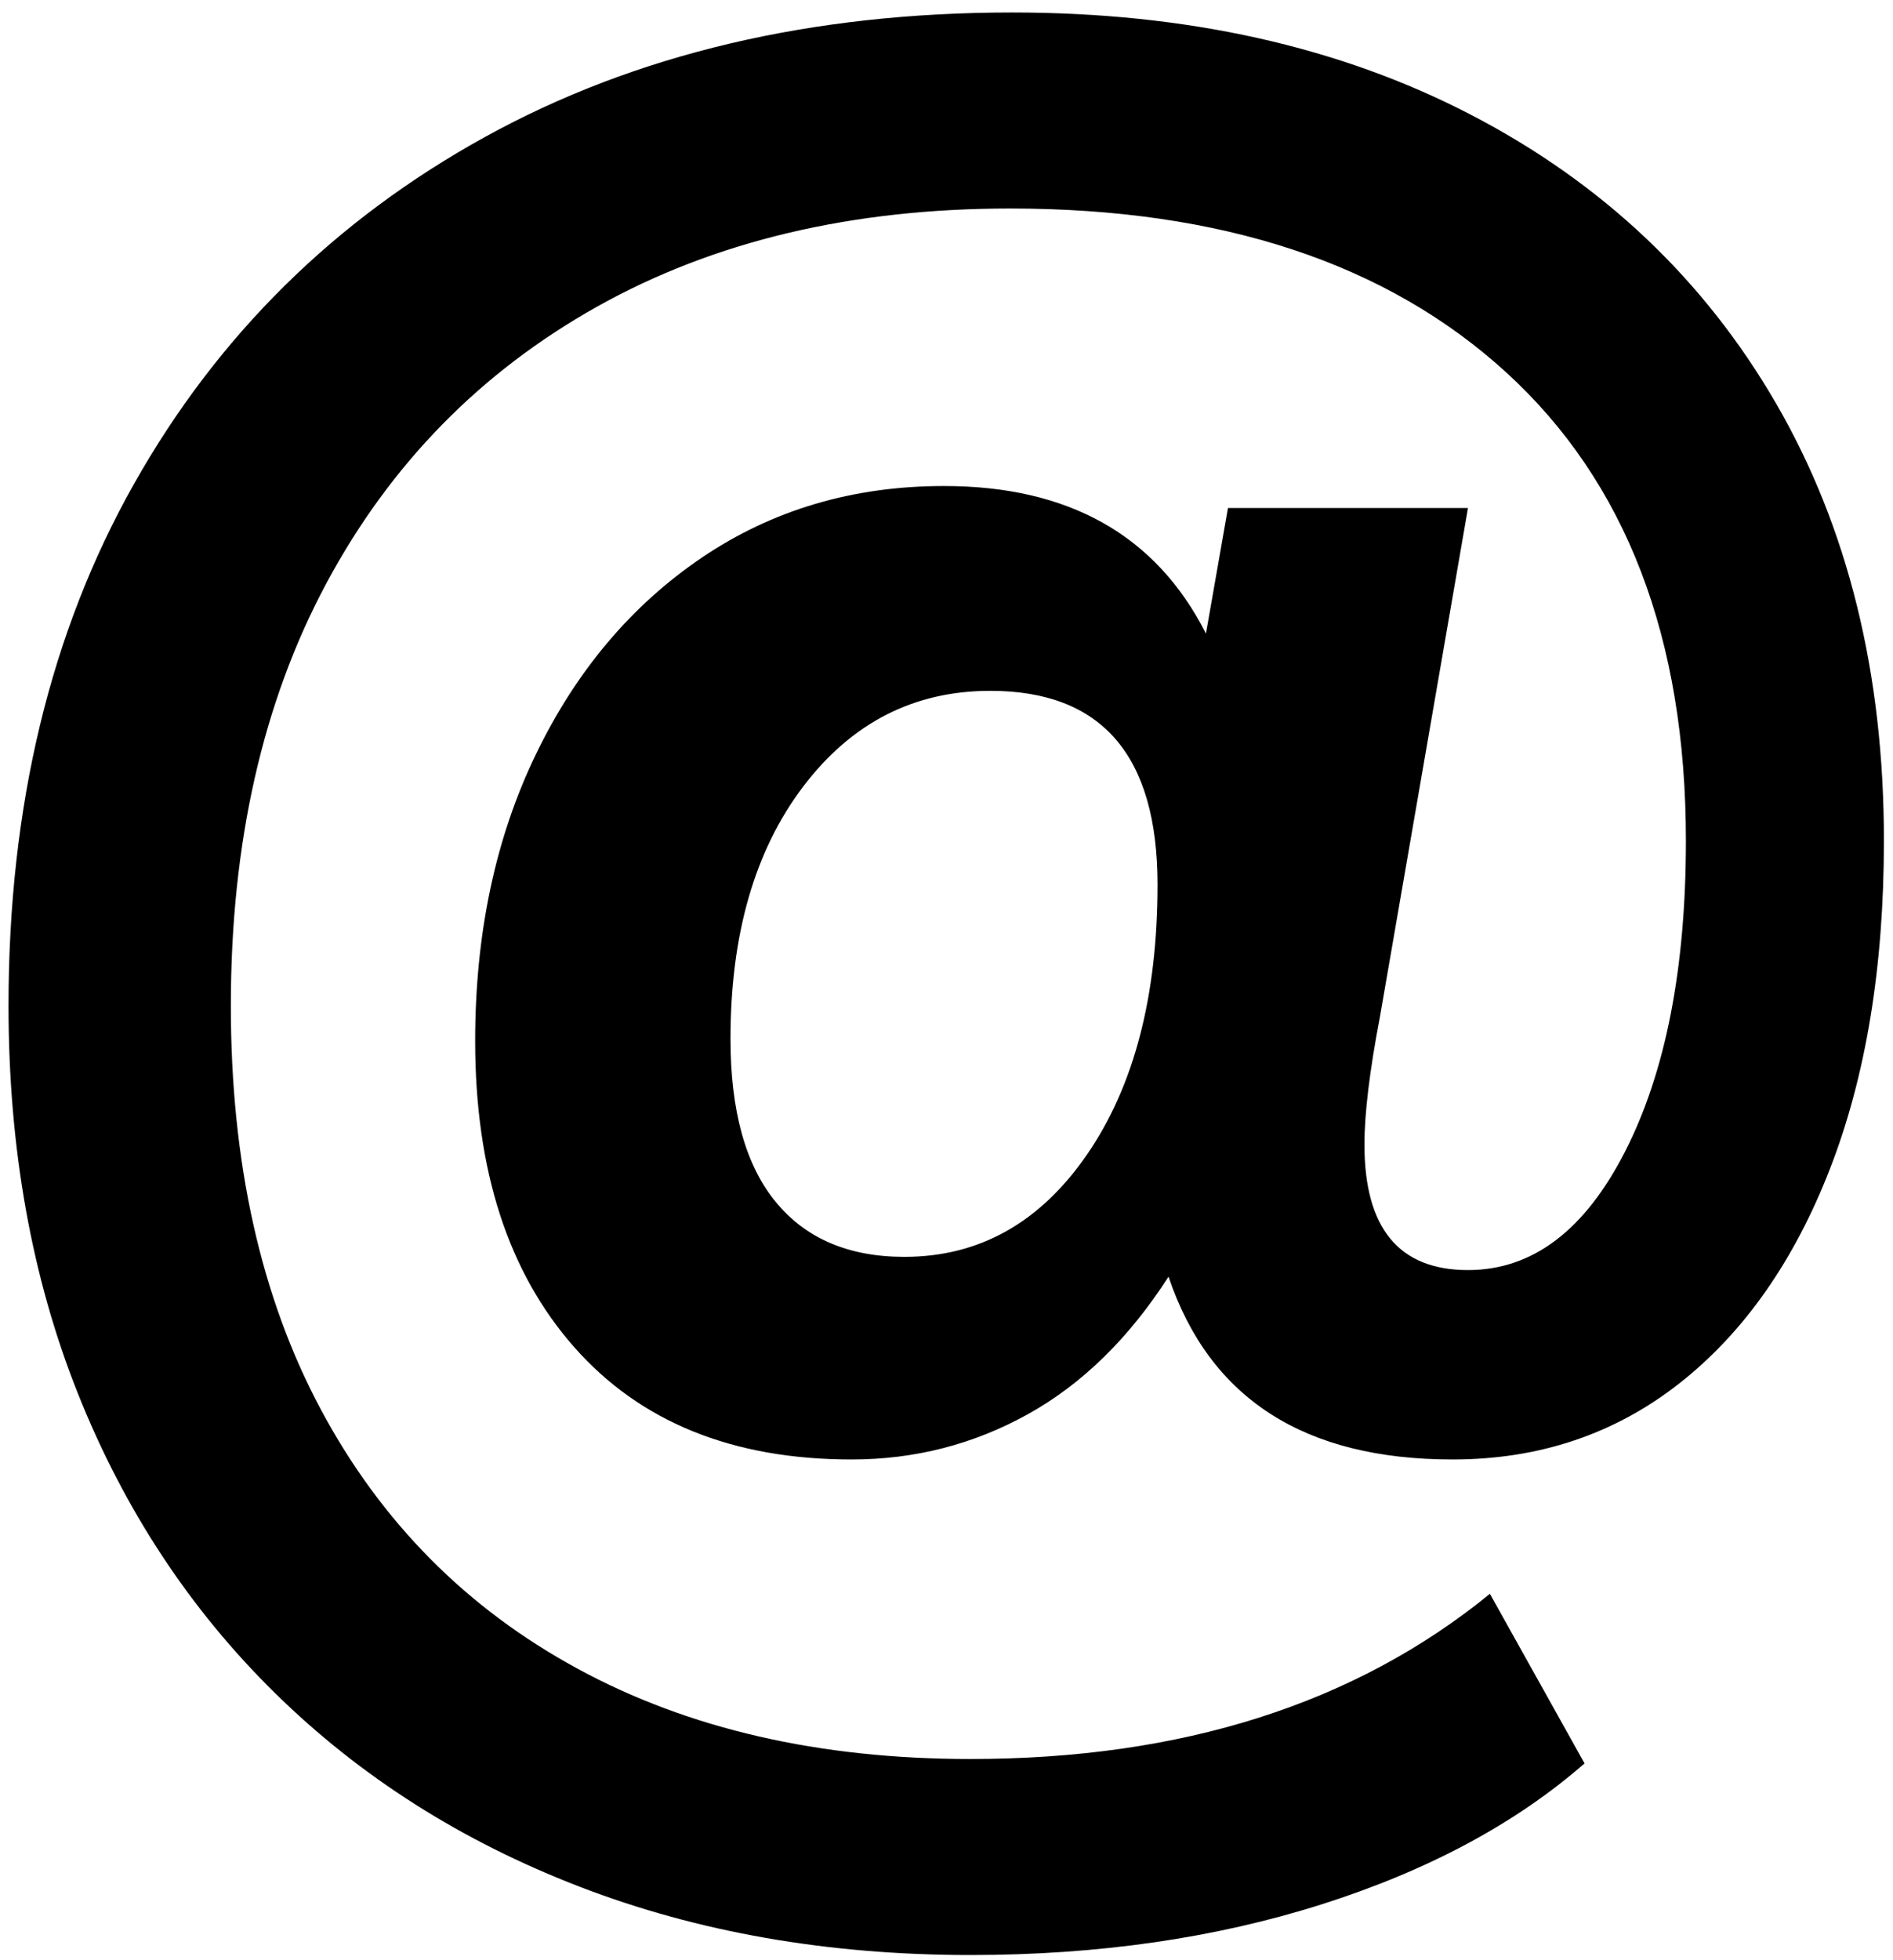 <svg width="86" height="89" viewBox="0 0 86 89" fill="none" xmlns="http://www.w3.org/2000/svg">
<path d="M41.087 57.067C44.487 57.067 47.253 55.517 49.387 52.417C51.52 49.317 52.587 45.234 52.587 40.167C52.587 34.301 50.053 31.367 44.991 31.367C41.52 31.367 38.687 32.817 36.487 35.717C34.287 38.617 33.187 42.434 33.187 47.167C33.187 50.434 33.87 52.901 35.237 54.567C36.603 56.234 38.553 57.067 41.087 57.067ZM44.087 88.767C37.62 88.767 31.703 87.734 26.337 85.667C20.97 83.601 16.353 80.667 12.487 76.867C8.62 73.067 5.637 68.534 3.537 63.267C1.437 58.001 0.387 52.134 0.387 45.667C0.387 36.601 2.287 28.701 6.091 21.967C9.887 15.234 15.203 9.984 22.037 6.217C28.87 2.451 36.853 0.567 45.987 0.567C53.92 0.567 60.87 2.117 66.837 5.217C72.803 8.317 77.42 12.684 80.687 18.317C83.953 23.951 85.587 30.567 85.587 38.167C85.587 43.901 84.77 48.867 83.137 53.067C81.503 57.267 79.22 60.517 76.287 62.817C73.353 65.117 69.92 66.267 65.991 66.267C59.253 66.267 54.953 63.501 53.087 57.967C51.287 60.767 49.153 62.851 46.687 64.217C44.22 65.584 41.553 66.267 38.687 66.267C33.287 66.267 29.087 64.567 26.087 61.167C23.087 57.767 21.587 53.134 21.587 47.267C21.587 42.401 22.503 38.067 24.337 34.267C26.17 30.467 28.687 27.484 31.887 25.317C35.091 23.151 38.753 22.067 42.887 22.067C48.553 22.067 52.52 24.301 54.787 28.767L55.787 23.067H66.691L62.691 46.167C62.22 48.634 61.987 50.567 61.987 51.967C61.987 55.767 63.553 57.667 66.691 57.667C69.62 57.667 72.003 55.867 73.837 52.267C75.67 48.667 76.591 43.967 76.591 38.167C76.591 28.967 73.87 21.884 68.437 16.917C63.003 11.951 55.487 9.467 45.887 9.467C38.687 9.467 32.437 10.951 27.137 13.917C21.837 16.884 17.737 21.067 14.837 26.467C11.937 31.867 10.487 38.267 10.487 45.667C10.487 52.801 11.853 58.917 14.587 64.017C17.32 69.117 21.203 73.034 26.241 75.767C31.27 78.501 37.22 79.867 44.087 79.867C53.687 79.867 61.553 77.367 67.687 72.367L71.987 80.067C68.853 82.801 64.87 84.934 60.037 86.468C55.203 88.001 49.887 88.767 44.087 88.767Z" fill="black"/>
</svg>
